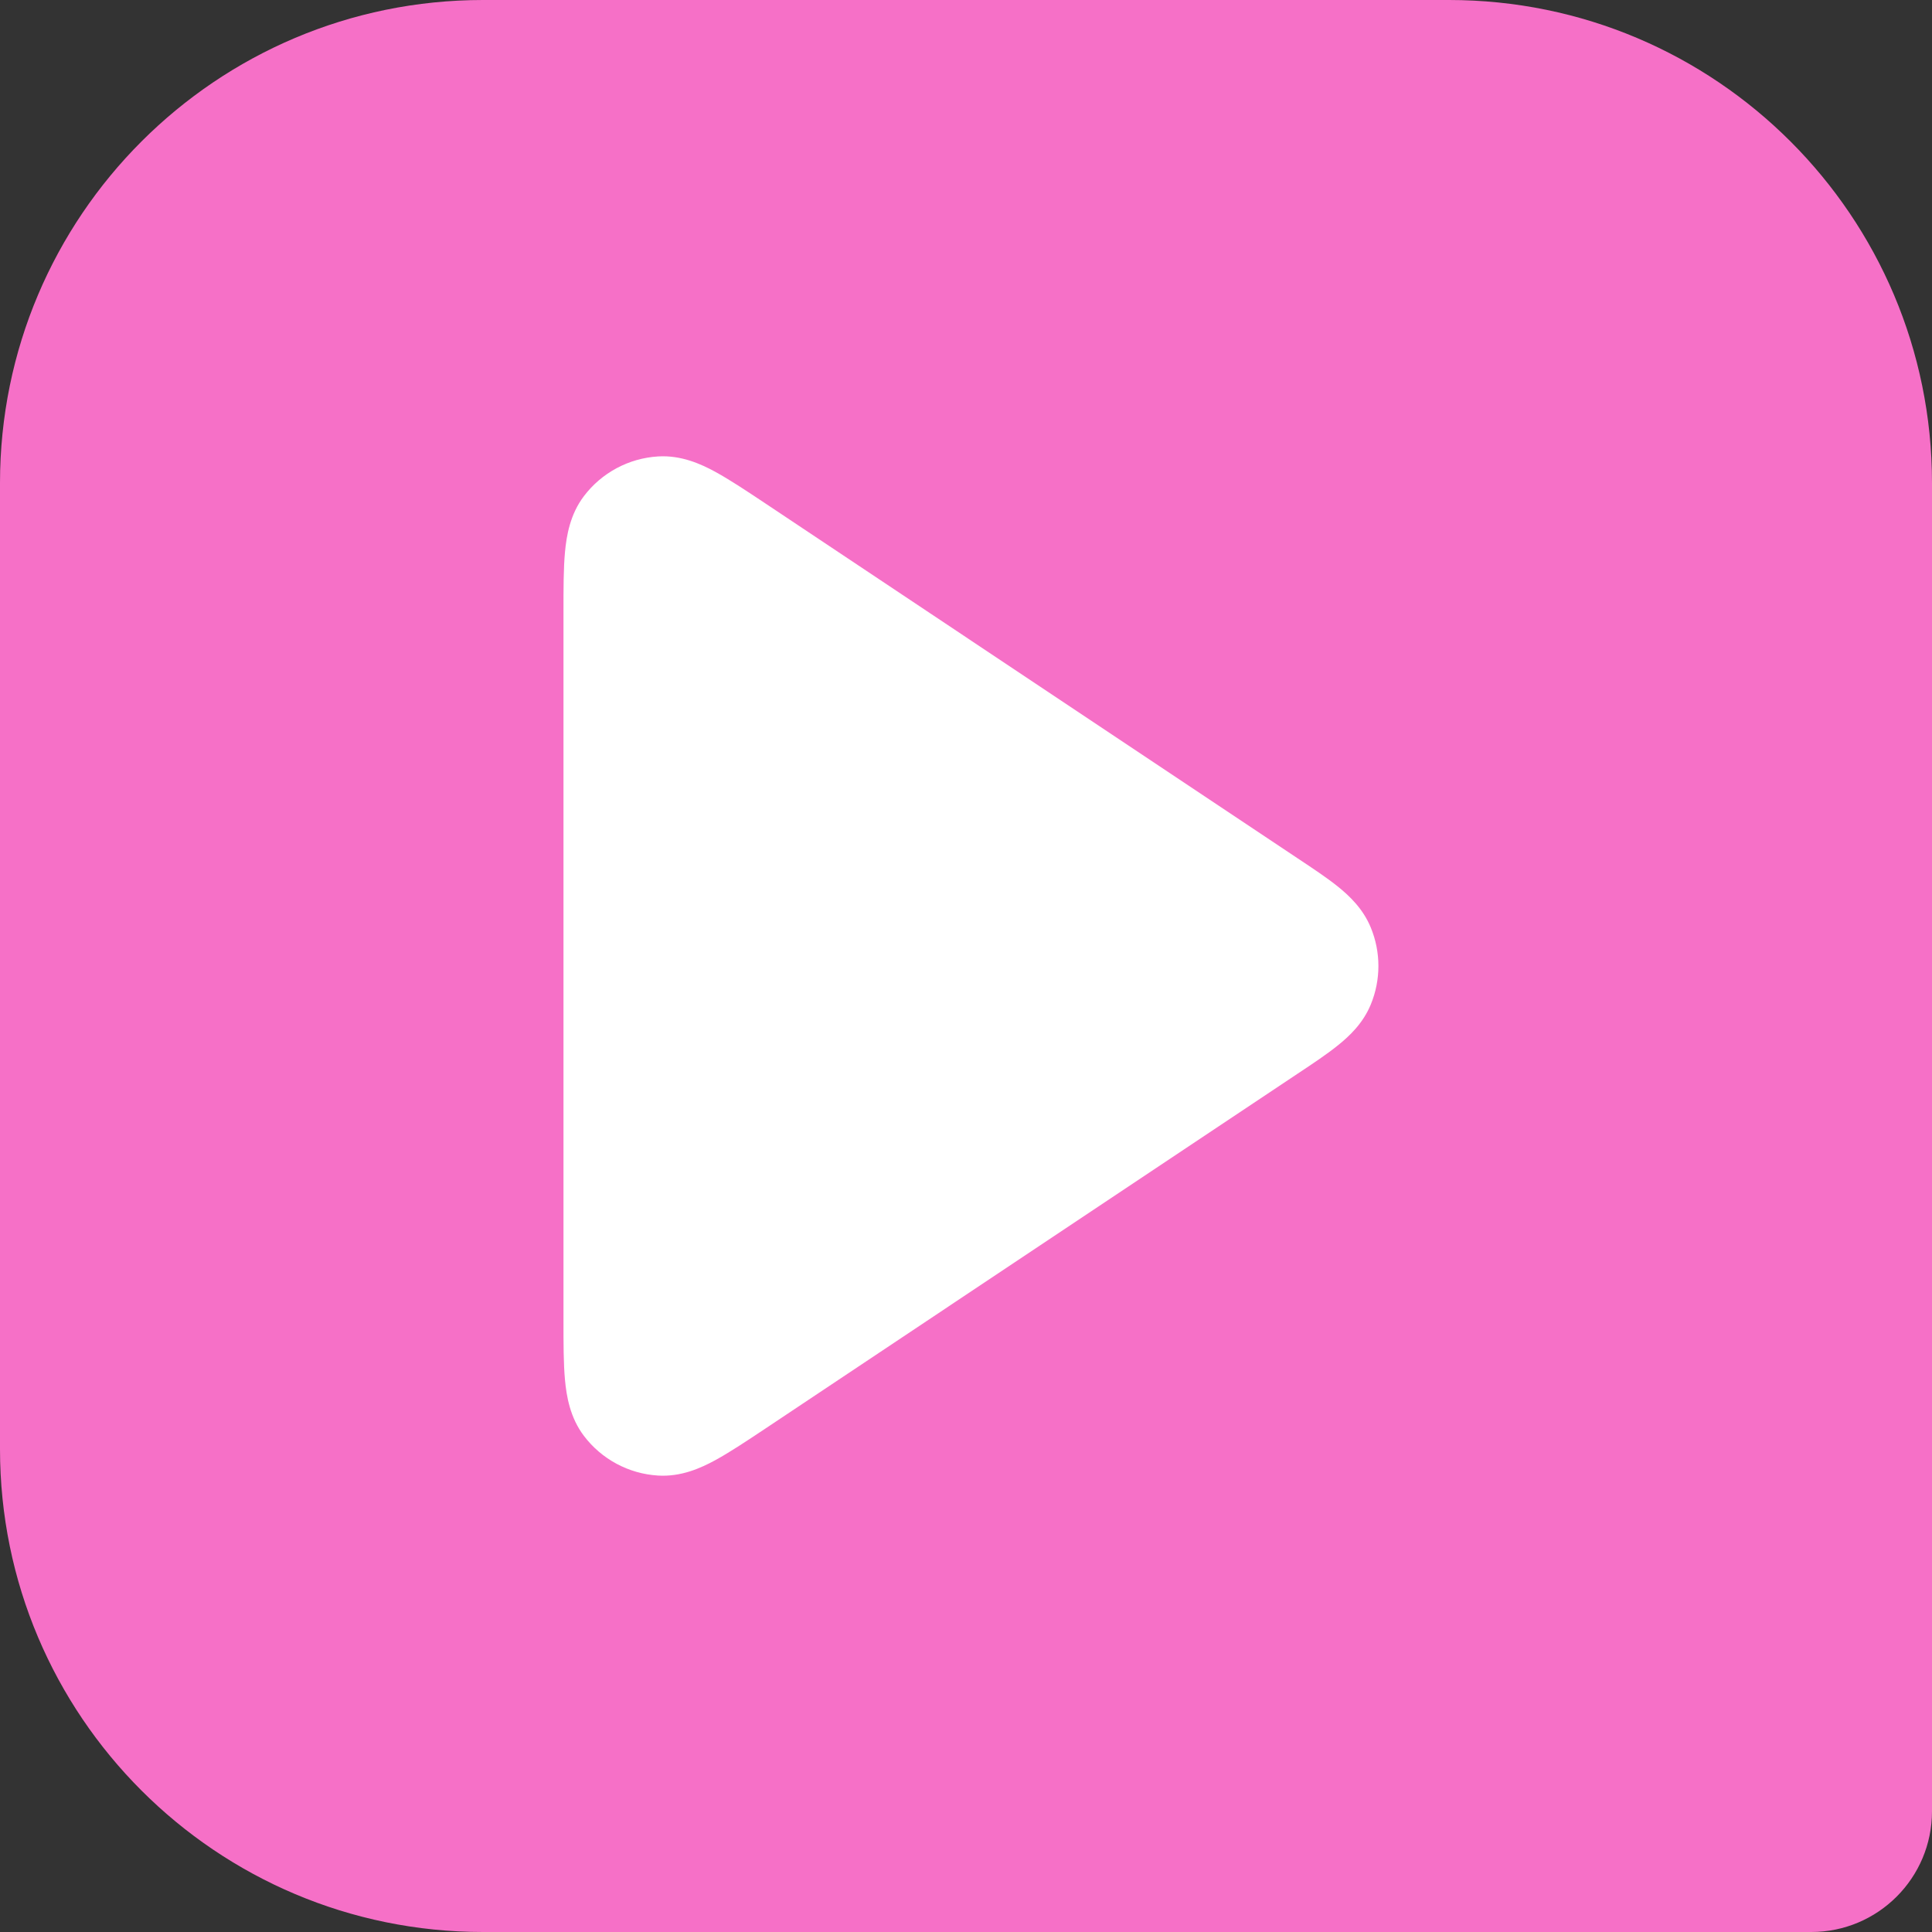 <svg width="32" height="32" viewBox="0 0 32 32" fill="none" xmlns="http://www.w3.org/2000/svg">
<rect x="0" y="0" width="32" height="32" fill="#333333" stroke="none"/>
<path d="M0 8C0 3.582 3.582 0 8 0H24C28.418 0 32 3.582 32 8V30C32 31.105 31.105 32 30 32H8C3.582 32 0 28.418 0 24V8Z" fill="#F670C7"/>
<path fill-rule="evenodd" clip-rule="evenodd" d="M12.672 8.335C12.682 8.342 12.692 8.349 12.702 8.355L21.492 14.216C21.747 14.385 21.983 14.542 22.164 14.688C22.353 14.841 22.576 15.052 22.704 15.362C22.873 15.77 22.873 16.23 22.704 16.639C22.576 16.948 22.353 17.159 22.164 17.311C21.983 17.458 21.747 17.615 21.492 17.784L12.672 23.665C12.361 23.872 12.081 24.058 11.844 24.187C11.607 24.316 11.281 24.463 10.901 24.44C10.414 24.411 9.965 24.17 9.671 23.782C9.441 23.478 9.383 23.125 9.358 22.856C9.333 22.588 9.333 22.252 9.333 21.878L9.333 10.158C9.333 10.146 9.333 10.134 9.333 10.122C9.333 9.748 9.333 9.412 9.358 9.144C9.383 8.875 9.441 8.522 9.671 8.218C9.965 7.83 10.414 7.589 10.901 7.56C11.281 7.537 11.607 7.684 11.844 7.813C12.081 7.942 12.361 8.128 12.672 8.335Z" fill="white"/>
</svg>
